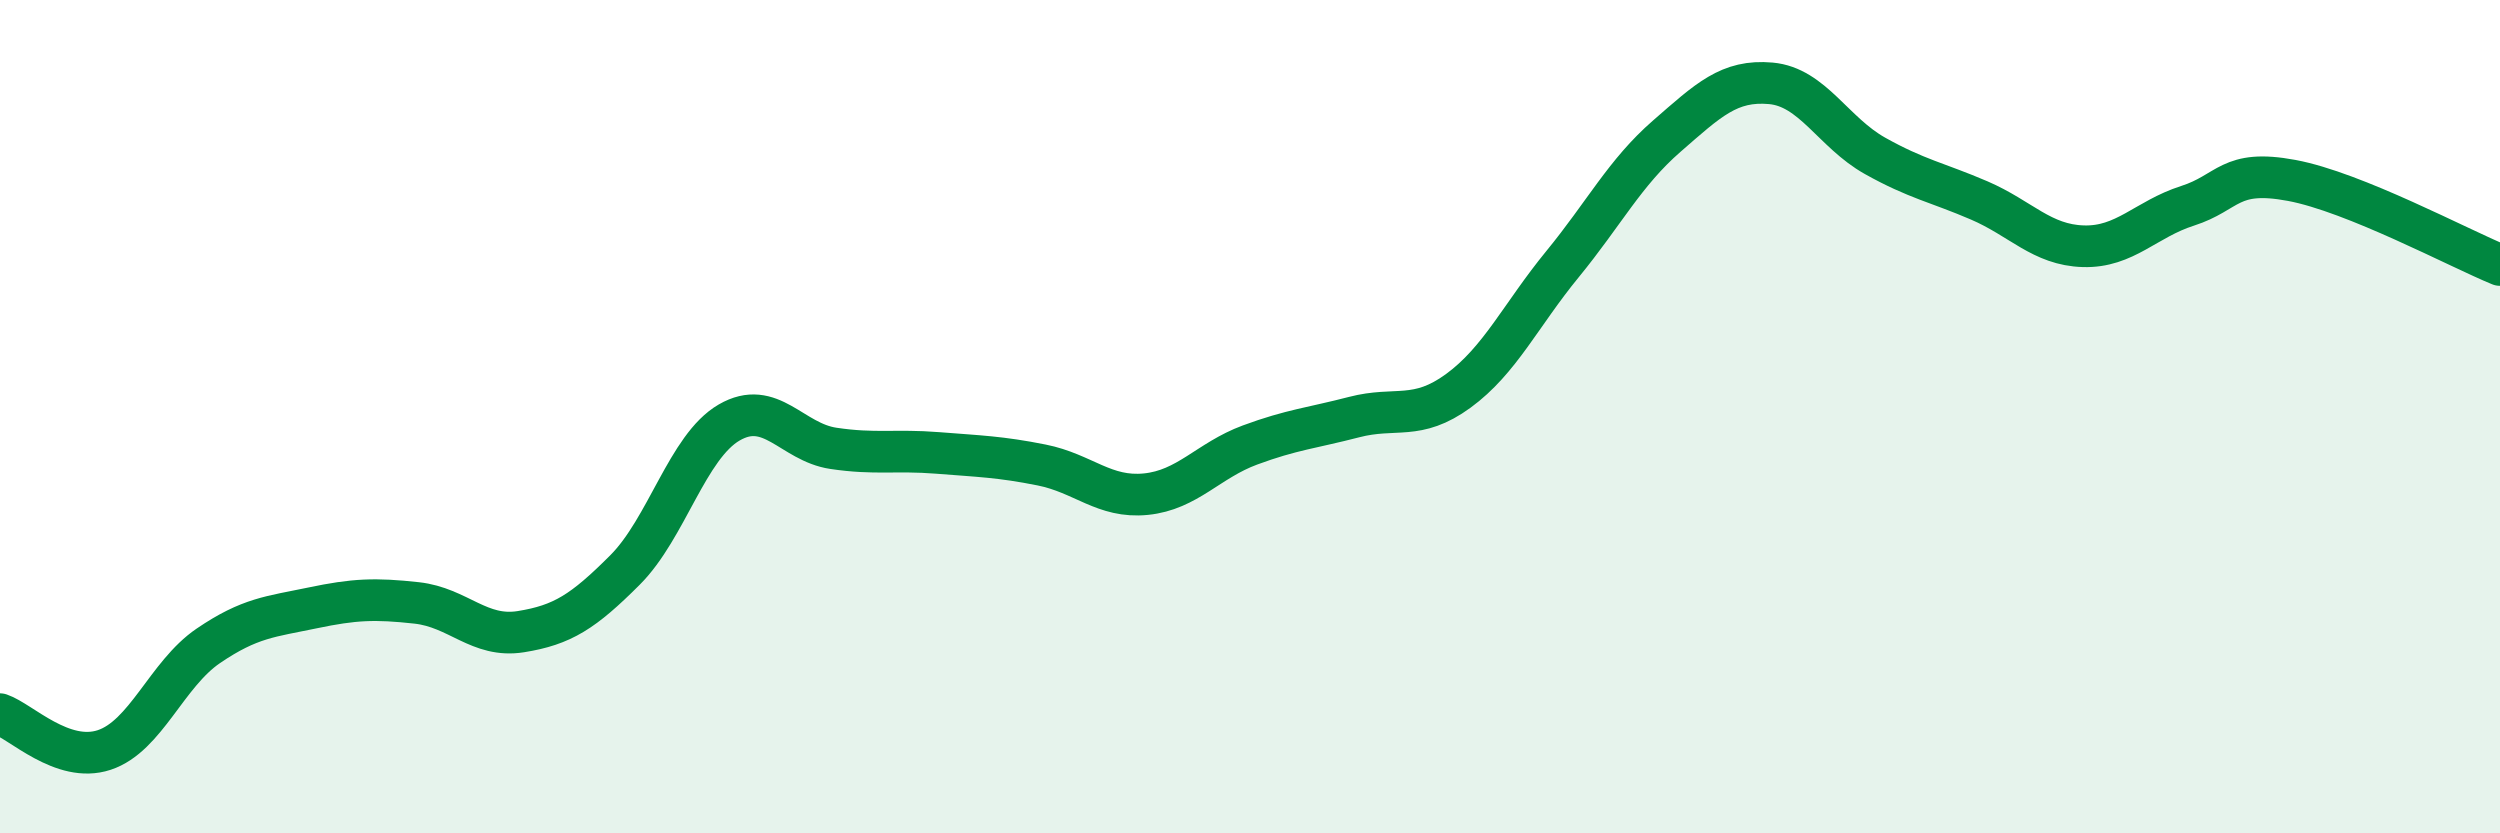 
    <svg width="60" height="20" viewBox="0 0 60 20" xmlns="http://www.w3.org/2000/svg">
      <path
        d="M 0,17.14 C 0.5,17.31 1.5,18.33 2.5,18 C 3.5,17.67 4,16.18 5,15.5 C 6,14.82 6.5,14.8 7.5,14.59 C 8.5,14.38 9,14.36 10,14.47 C 11,14.58 11.5,15.32 12.5,15.16 C 13.5,15 14,14.68 15,13.68 C 16,12.68 16.5,10.72 17.5,10.14 C 18.5,9.56 19,10.61 20,10.76 C 21,10.91 21.5,10.79 22.5,10.87 C 23.5,10.95 24,10.96 25,11.16 C 26,11.36 26.5,11.96 27.5,11.86 C 28.5,11.76 29,11.05 30,10.68 C 31,10.31 31.5,10.27 32.5,10.01 C 33.5,9.75 34,10.11 35,9.38 C 36,8.65 36.5,7.56 37.5,6.34 C 38.5,5.12 39,4.14 40,3.27 C 41,2.4 41.5,1.91 42.5,2 C 43.5,2.09 44,3.18 45,3.74 C 46,4.3 46.5,4.38 47.5,4.81 C 48.5,5.24 49,5.88 50,5.91 C 51,5.94 51.5,5.26 52.5,4.94 C 53.5,4.62 53.5,4.05 55,4.33 C 56.5,4.61 59,5.95 60,6.36L60 20L0 20Z"
        fill="#008740"
        opacity="0.1"
        stroke-linecap="round"
        stroke-linejoin="round"
      />
      <path
        d="M 0,17.14 C 0.5,17.31 1.5,18.33 2.5,18 C 3.5,17.67 4,16.18 5,15.5 C 6,14.82 6.5,14.8 7.5,14.59 C 8.5,14.38 9,14.36 10,14.47 C 11,14.58 11.5,15.32 12.5,15.16 C 13.5,15 14,14.68 15,13.68 C 16,12.68 16.5,10.72 17.5,10.14 C 18.5,9.56 19,10.61 20,10.76 C 21,10.91 21.5,10.79 22.5,10.87 C 23.5,10.95 24,10.96 25,11.16 C 26,11.36 26.5,11.96 27.5,11.86 C 28.5,11.76 29,11.05 30,10.68 C 31,10.31 31.5,10.27 32.5,10.01 C 33.5,9.75 34,10.11 35,9.38 C 36,8.65 36.5,7.56 37.5,6.34 C 38.5,5.12 39,4.14 40,3.27 C 41,2.4 41.5,1.91 42.5,2 C 43.5,2.09 44,3.18 45,3.74 C 46,4.3 46.5,4.38 47.5,4.81 C 48.5,5.24 49,5.88 50,5.91 C 51,5.94 51.5,5.26 52.5,4.94 C 53.5,4.62 53.5,4.05 55,4.33 C 56.5,4.61 59,5.95 60,6.36"
        stroke="#008740"
        stroke-width="1"
        fill="none"
        stroke-linecap="round"
        stroke-linejoin="round"
      />
    </svg>
  